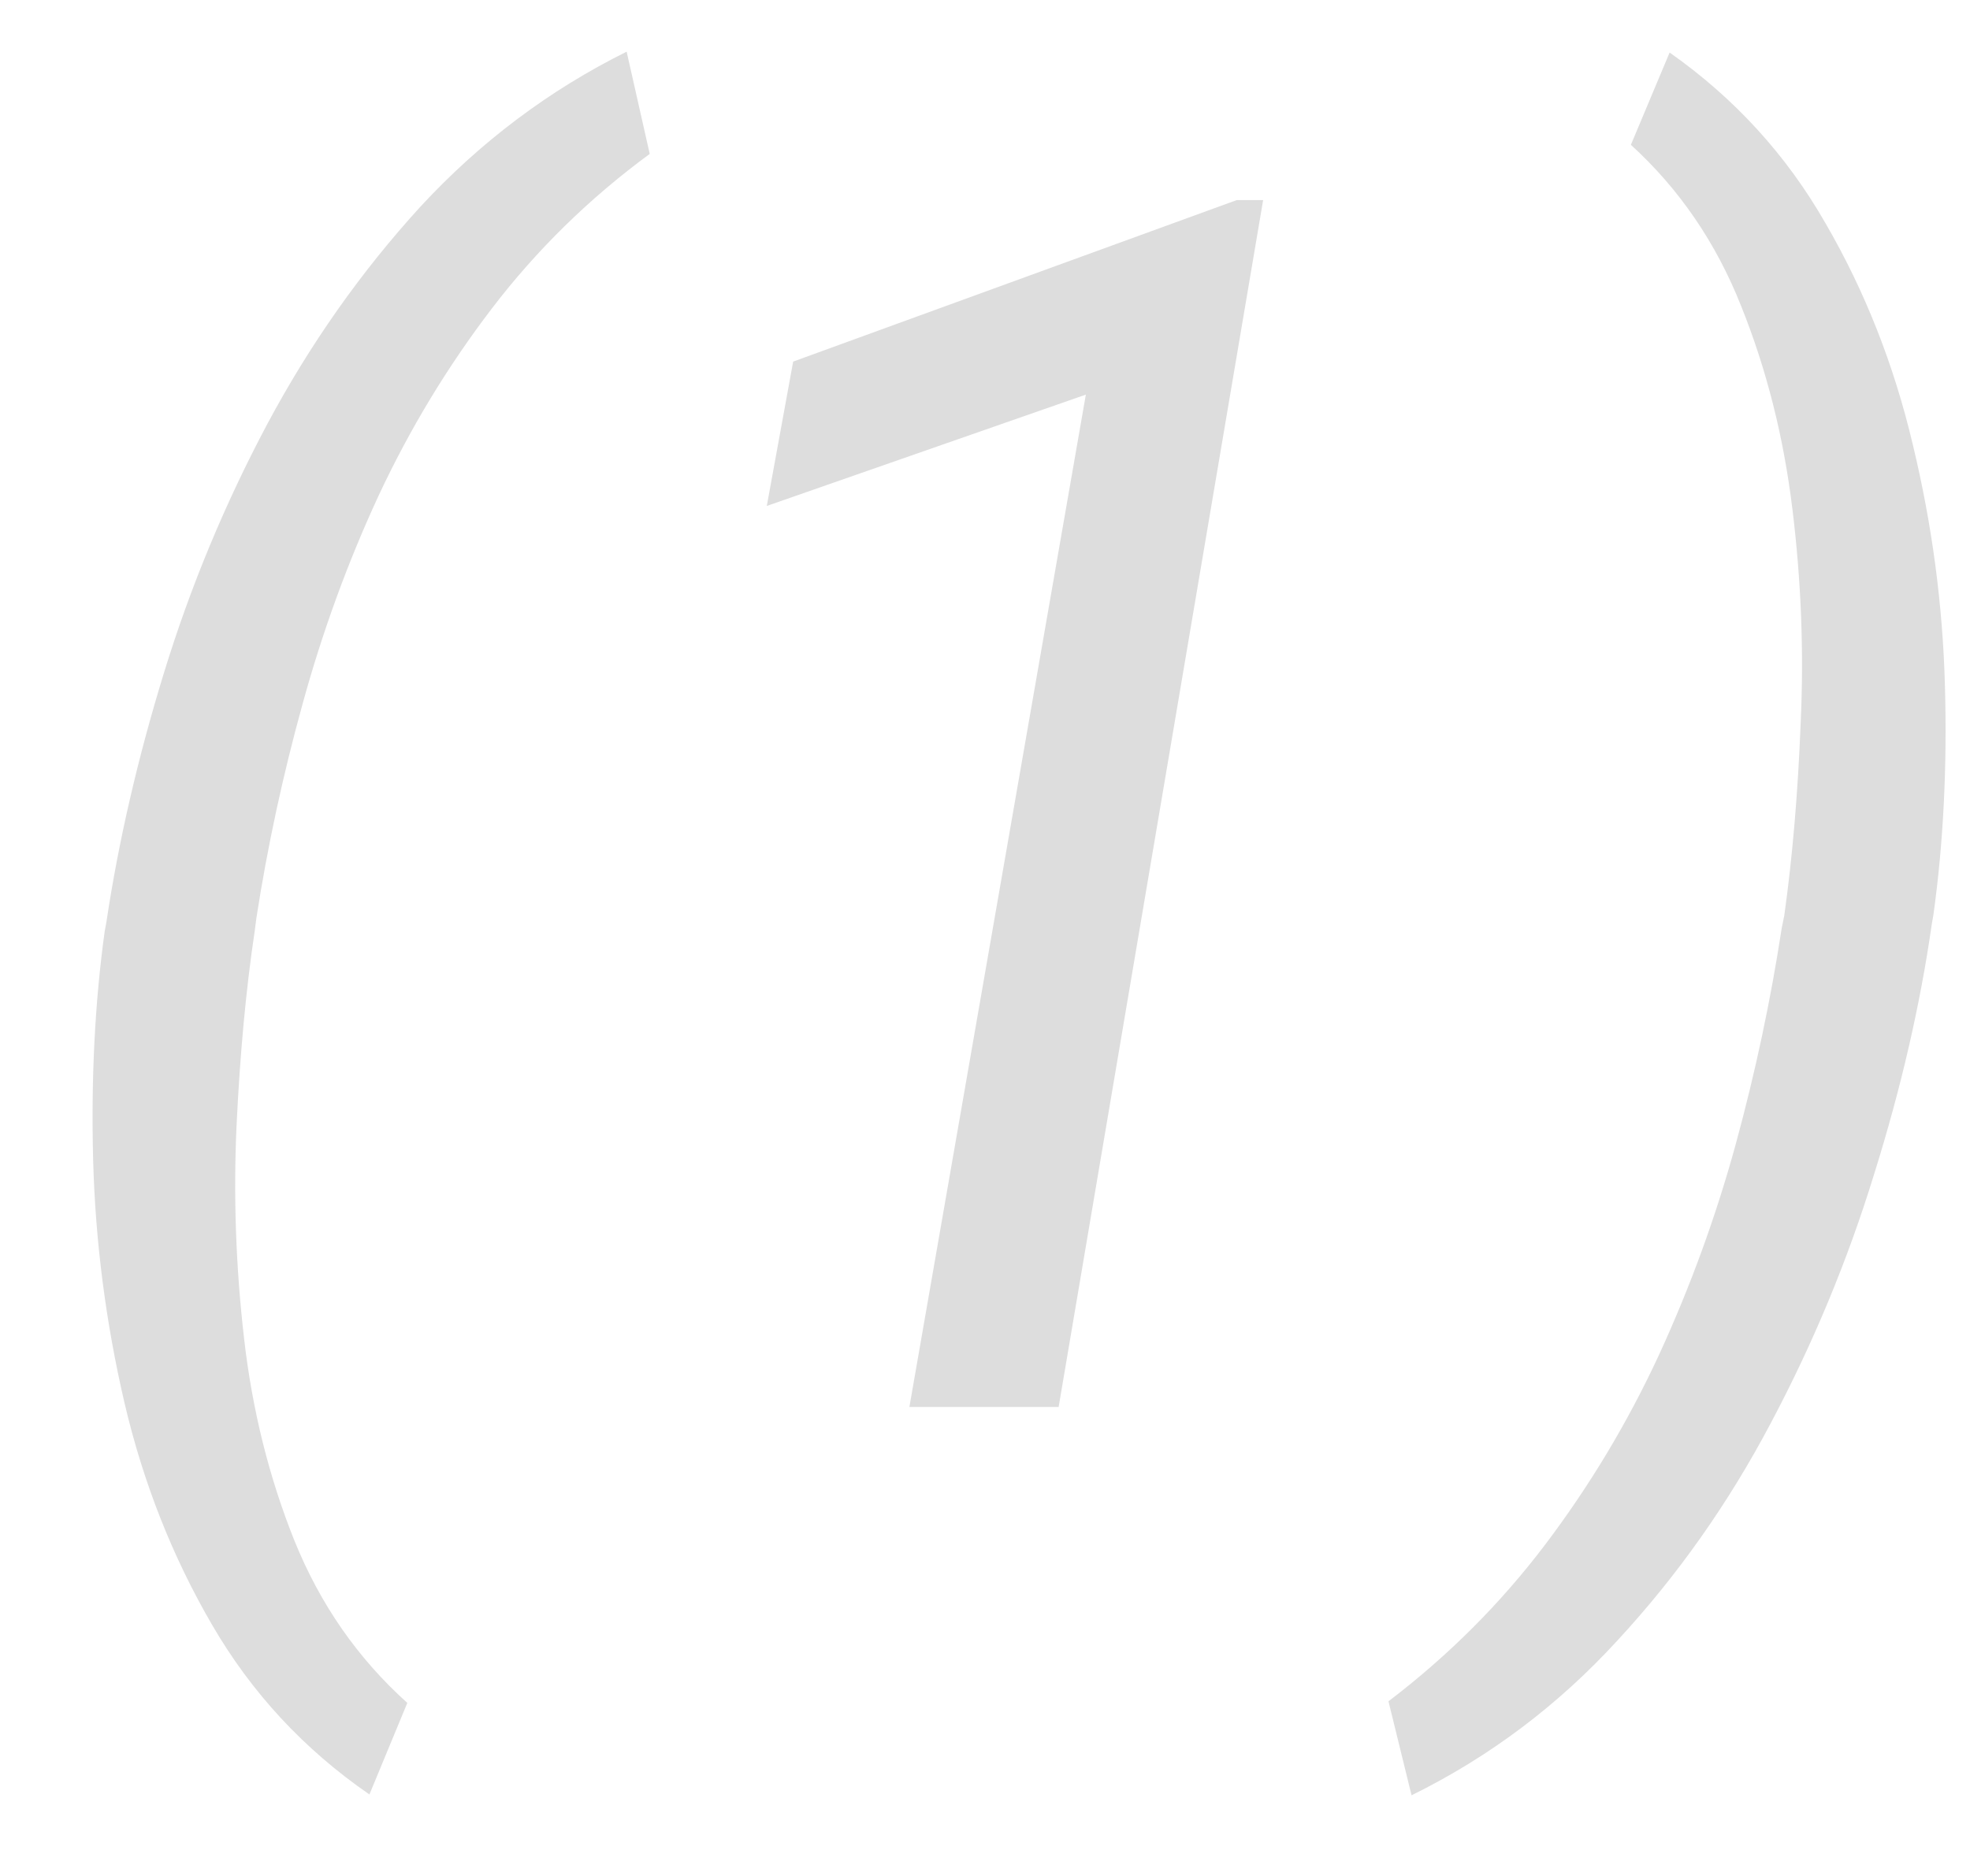 <?xml version="1.0" encoding="UTF-8"?> <svg xmlns="http://www.w3.org/2000/svg" width="21" height="20" viewBox="0 0 21 20" fill="none"> <path d="M1.116 9.929L1.134 9.832C1.263 8.971 1.468 8.083 1.749 7.169C2.03 6.255 2.396 5.373 2.848 4.523C3.305 3.668 3.85 2.895 4.482 2.203C5.121 1.512 5.854 0.961 6.68 0.551L6.926 1.641C6.281 2.115 5.722 2.663 5.247 3.284C4.772 3.905 4.368 4.573 4.034 5.288C3.706 5.997 3.437 6.735 3.226 7.503C3.015 8.265 2.851 9.026 2.733 9.788L2.716 9.92C2.622 10.547 2.558 11.238 2.522 11.994C2.487 12.75 2.514 13.509 2.602 14.271C2.689 15.032 2.868 15.75 3.138 16.424C3.413 17.104 3.814 17.681 4.342 18.155L3.938 19.131C3.24 18.65 2.681 18.047 2.259 17.32C1.837 16.594 1.526 15.806 1.327 14.956C1.128 14.101 1.017 13.239 0.993 12.372C0.97 11.505 1.011 10.69 1.116 9.929ZM13.465 2.133L11.285 15H9.694L11.575 4.207L8.174 5.394L8.455 3.855L13.184 2.133H13.465ZM20.61 9.753L20.593 9.85C20.47 10.711 20.265 11.602 19.977 12.521C19.696 13.435 19.33 14.317 18.879 15.167C18.428 16.023 17.883 16.796 17.244 17.487C16.611 18.179 15.879 18.73 15.047 19.14L14.801 18.138C15.44 17.651 15.996 17.095 16.471 16.468C16.945 15.841 17.35 15.167 17.684 14.446C18.018 13.72 18.29 12.973 18.501 12.205C18.712 11.432 18.876 10.661 18.993 9.894L19.02 9.762C19.107 9.141 19.166 8.455 19.195 7.705C19.23 6.955 19.201 6.196 19.107 5.429C19.014 4.661 18.832 3.94 18.562 3.267C18.293 2.587 17.9 2.013 17.385 1.544L17.798 0.56C18.489 1.046 19.043 1.652 19.459 2.379C19.881 3.105 20.191 3.894 20.391 4.743C20.596 5.593 20.71 6.451 20.733 7.318C20.757 8.18 20.716 8.991 20.61 9.753Z" fill="#DDDDDD"></path> </svg> 